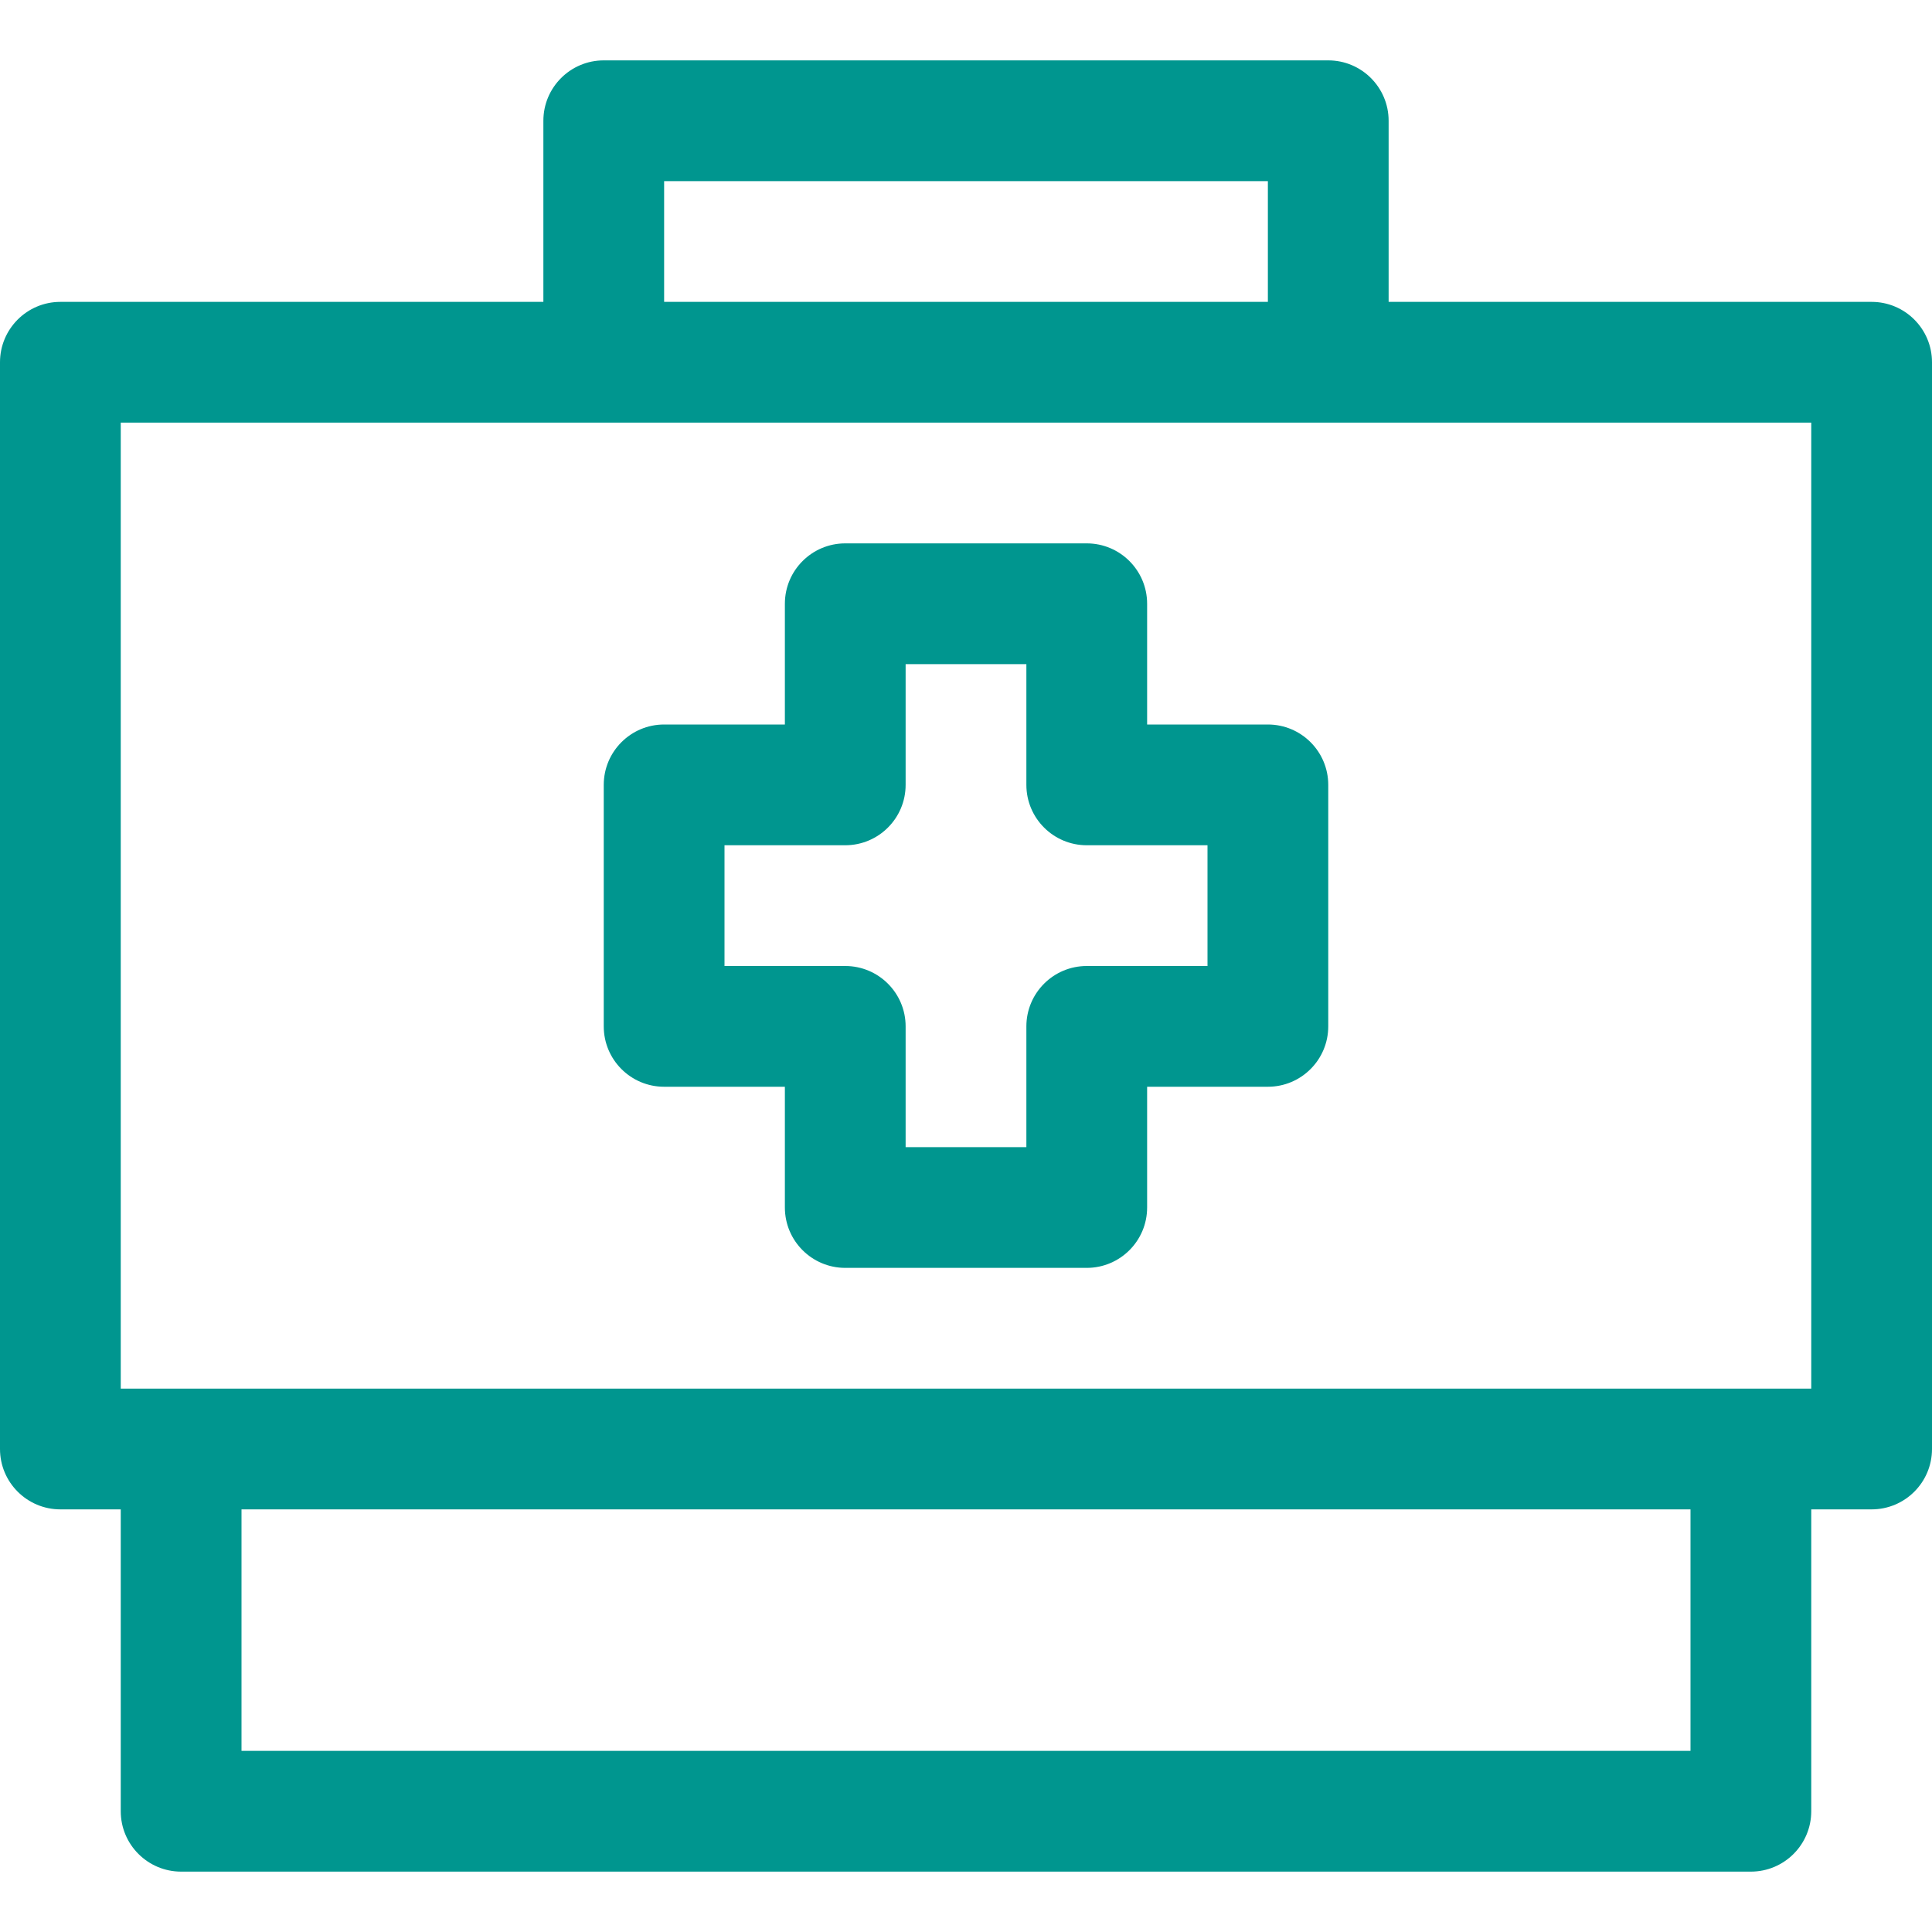 <svg id="Layer_1" data-name="Layer 1" xmlns="http://www.w3.org/2000/svg" viewBox="0 0 32 32">
<path fill-rule="evenodd" clip-rule="evenodd" d="M14 9C13.448 9 13 9.448 13 10V12H11C10.448 12 10 12.448 10 13V17C10 17.552 10.448 18 11 18H13V20C13 20.552 13.448 21 14 21H18C18.552 21 19 20.552 19 20V18H21C21.552 18 22 17.552 22 17V13C22 12.448 21.552 12 21 12H19V10C19 9.448 18.552 9 18 9H14ZM15 13V11H17V13C17 13.552 17.448 14 18 14H20V16H18C17.448 16 17 16.448 17 17V19H15V17C15 16.448 14.552 16 14 16H12V14H14C14.552 14 15 13.552 15 13Z" fill="#00968F"/>
<path fill-rule="evenodd" clip-rule="evenodd" d="M10 1C9.448 1 9 1.448 9 2V5H1C0.448 5 0 5.448 0 6V24C0 24.552 0.448 25 1 25H2V30C2 30.552 2.448 31 3 31H29C29.552 31 30 30.552 30 30V25H31C31.552 25 32 24.552 32 24V6C32 5.448 31.552 5 31 5H23V2C23 1.448 22.552 1 22 1H10ZM2 7H30V23H2V7ZM11 5H21V3H11V5ZM4 25H28V29H4V25Z" fill="#00968F"/>
</svg>
